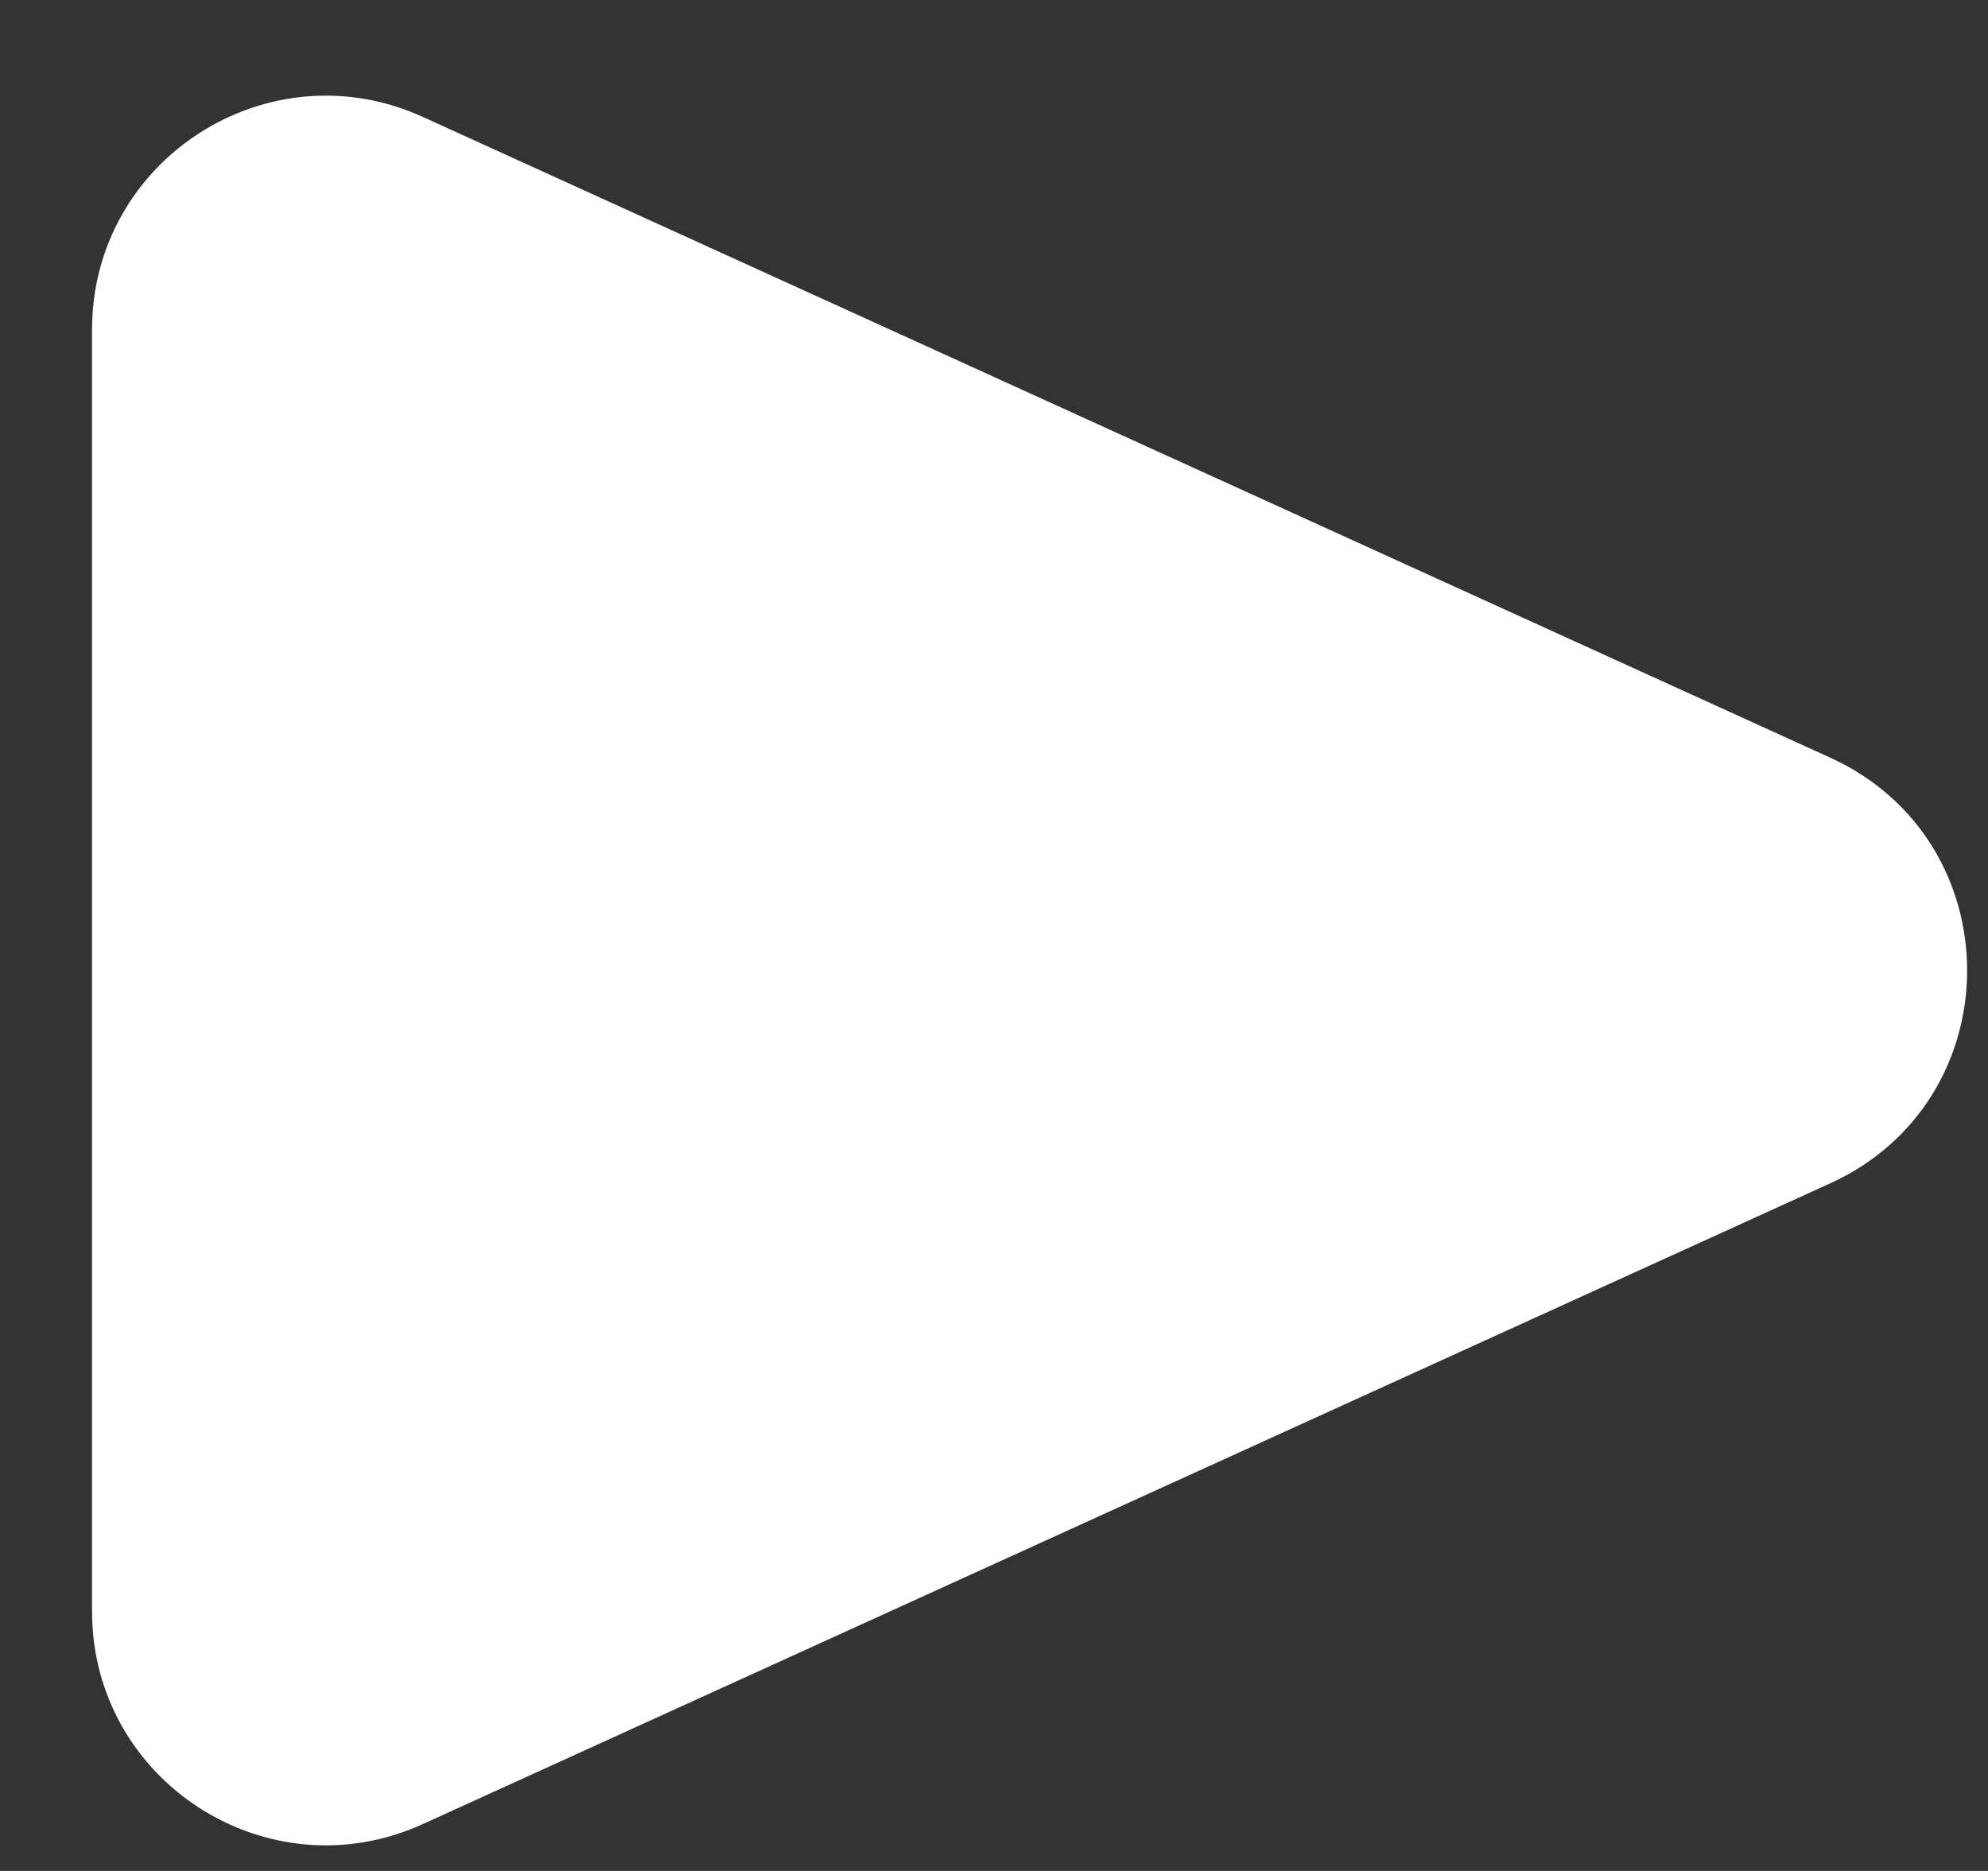 <svg width="17" height="16" viewBox="0 0 17 16" fill="none" xmlns="http://www.w3.org/2000/svg">
<rect x="0" y="0" width="17" height="16" fill="#333333" stroke="none"/>
<path d="M15.65 6.479C17.212 7.19 17.212 9.409 15.65 10.12L3.616 15.599C2.291 16.202 0.787 15.234 0.787 13.779L0.787 2.82C0.787 1.365 2.291 0.397 3.616 1L15.65 6.479Z" fill="white"/>
</svg>
